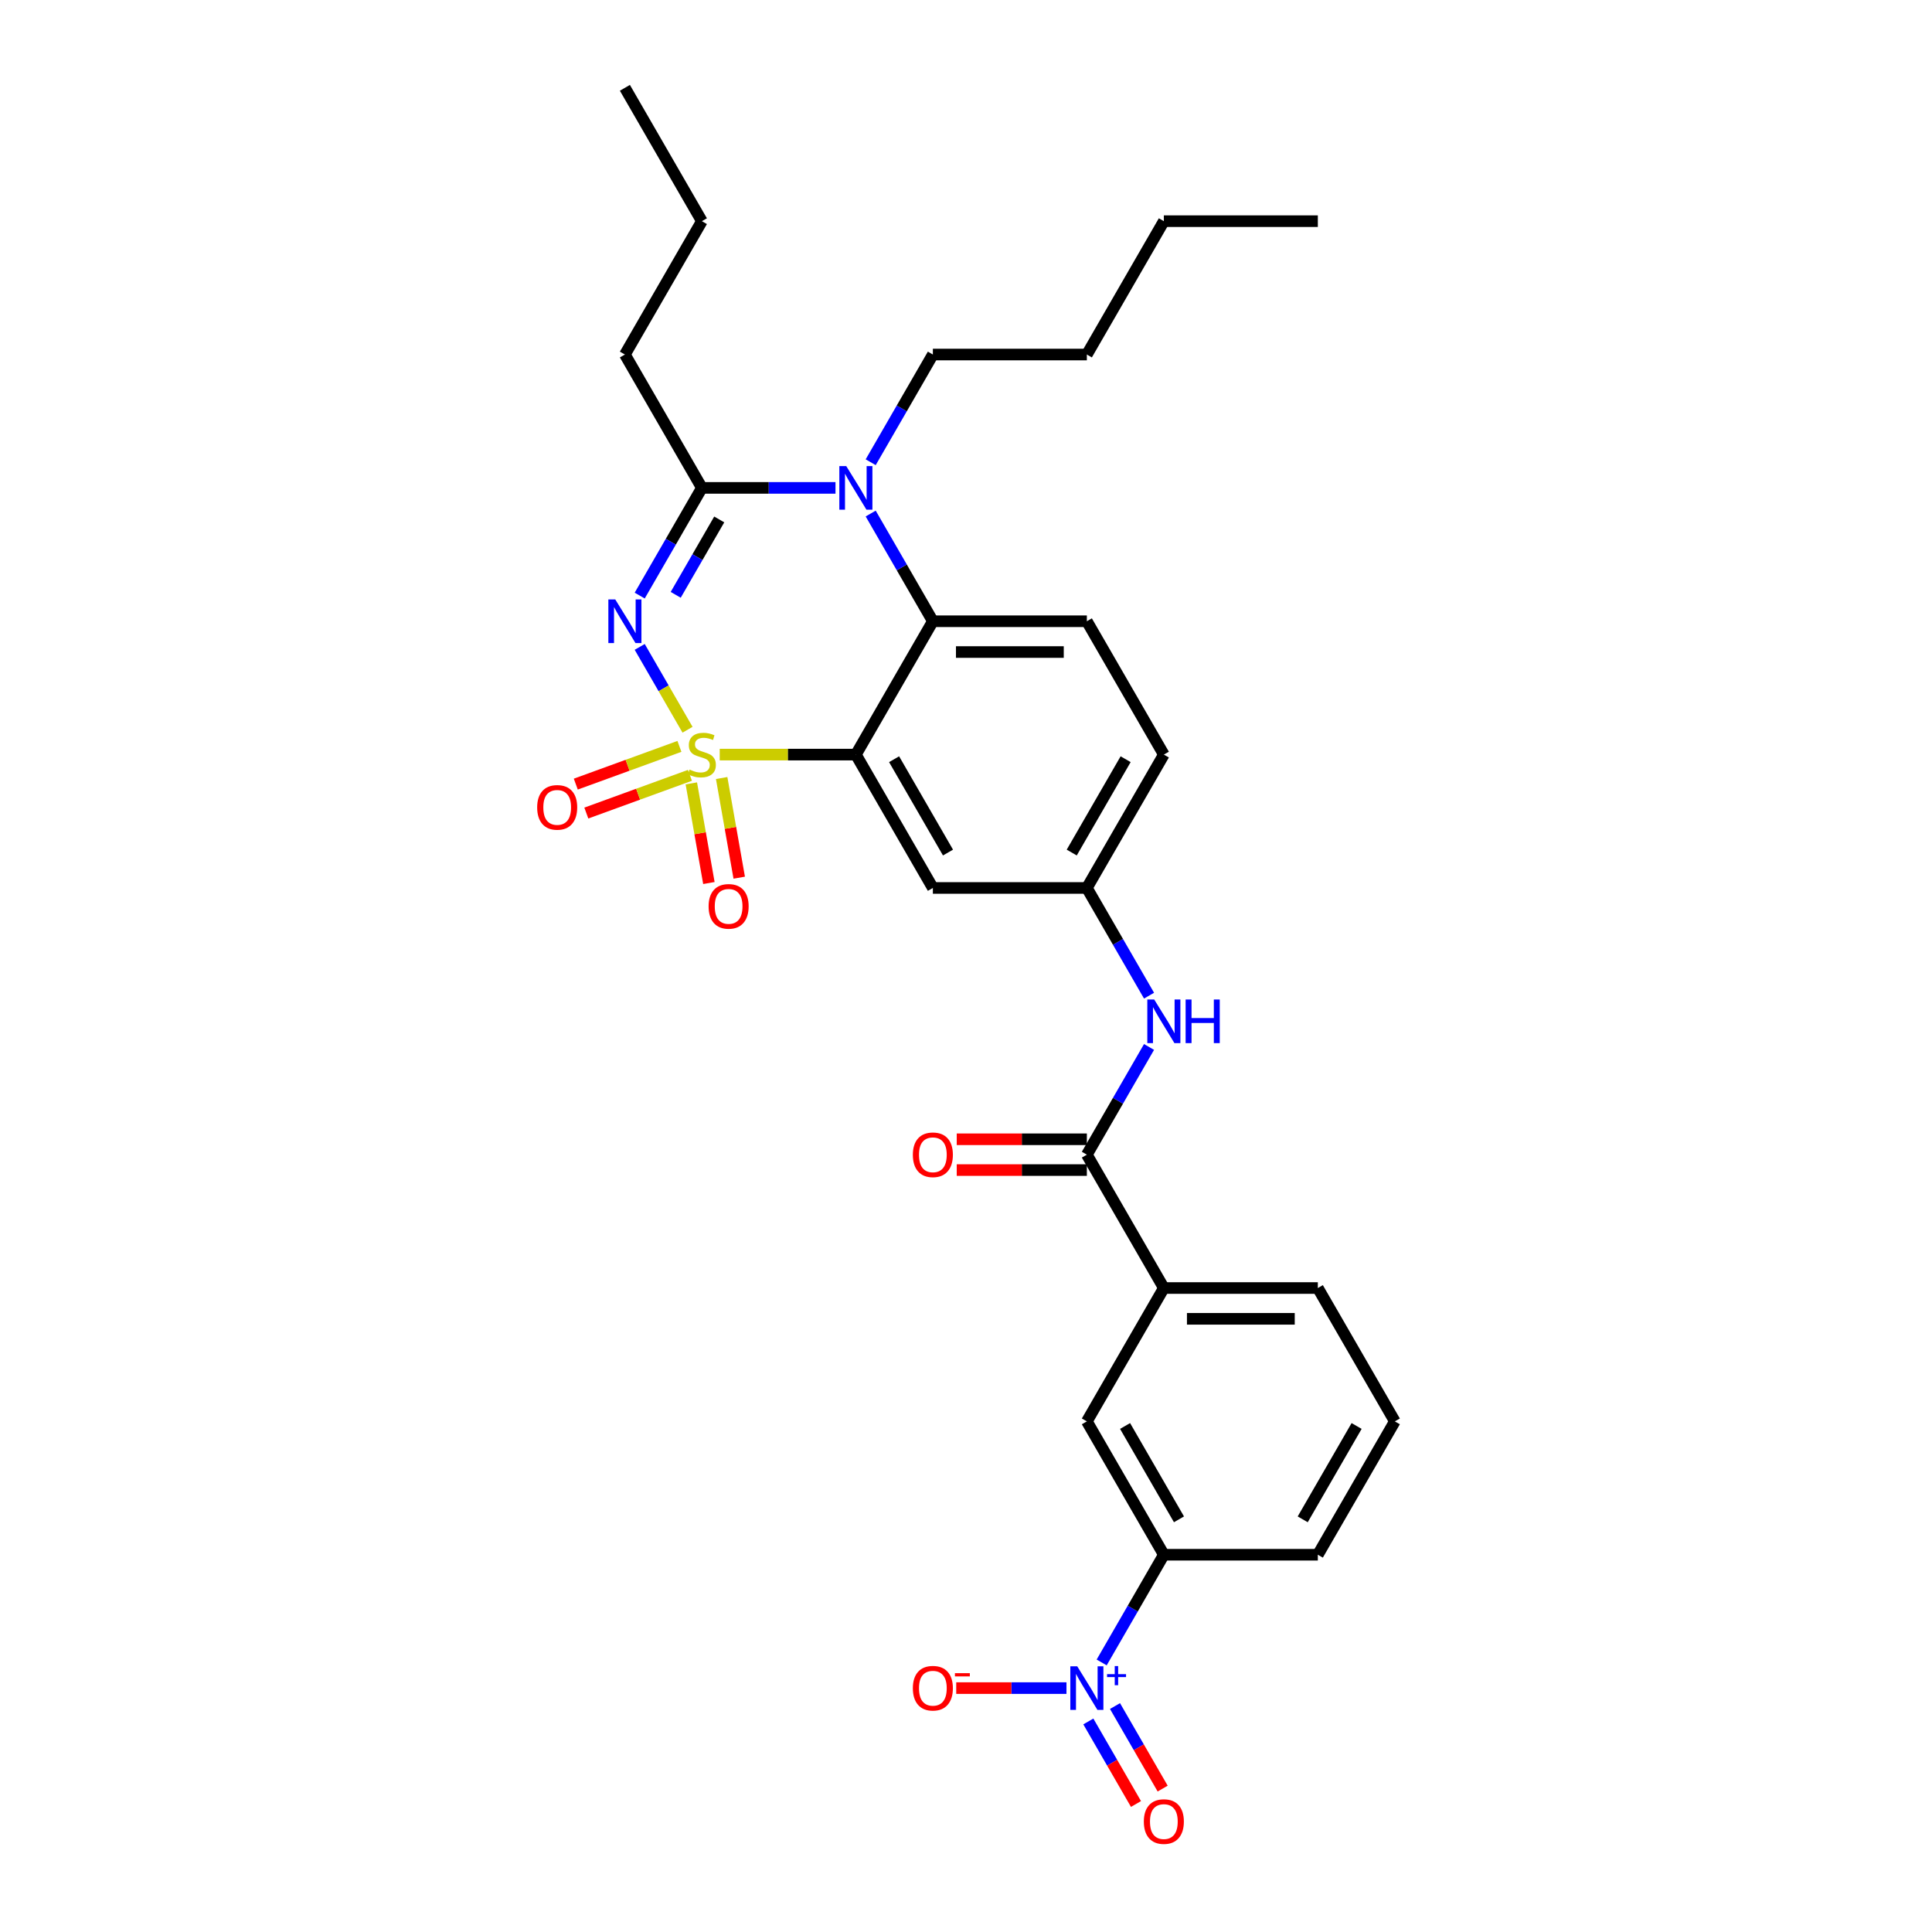 <?xml version='1.0' encoding='iso-8859-1'?>
<svg version='1.1' baseProfile='full'
              xmlns='http://www.w3.org/2000/svg'
                      xmlns:rdkit='http://www.rdkit.org/xml'
                      xmlns:xlink='http://www.w3.org/1999/xlink'
                  xml:space='preserve'
width='1000px' height='1000px' viewBox='0 0 1000 1000'>
<!-- END OF HEADER -->
<rect style='opacity:1.0;fill:#FFFFFF;stroke:none' width='1000' height='1000' x='0' y='0'> </rect>
<path class='bond-0' d='M 570.221,860.478 L 586.314,832.604' style='fill:none;fill-rule:evenodd;stroke:#0000FF;stroke-width:6px;stroke-linecap:butt;stroke-linejoin:miter;stroke-opacity:1' />
<path class='bond-0' d='M 586.314,832.604 L 602.407,804.731' style='fill:none;fill-rule:evenodd;stroke:#000000;stroke-width:6px;stroke-linecap:butt;stroke-linejoin:miter;stroke-opacity:1' />
<path class='bond-1' d='M 552.002,873.756 L 523.472,873.756' style='fill:none;fill-rule:evenodd;stroke:#0000FF;stroke-width:6px;stroke-linecap:butt;stroke-linejoin:miter;stroke-opacity:1' />
<path class='bond-1' d='M 523.472,873.756 L 494.942,873.756' style='fill:none;fill-rule:evenodd;stroke:#FF0000;stroke-width:6px;stroke-linecap:butt;stroke-linejoin:miter;stroke-opacity:1' />
<path class='bond-2' d='M 563.319,891.02 L 575.652,912.382' style='fill:none;fill-rule:evenodd;stroke:#0000FF;stroke-width:6px;stroke-linecap:butt;stroke-linejoin:miter;stroke-opacity:1' />
<path class='bond-2' d='M 575.652,912.382 L 587.985,933.744' style='fill:none;fill-rule:evenodd;stroke:#FF0000;stroke-width:6px;stroke-linecap:butt;stroke-linejoin:miter;stroke-opacity:1' />
<path class='bond-2' d='M 577.124,883.05 L 589.457,904.411' style='fill:none;fill-rule:evenodd;stroke:#0000FF;stroke-width:6px;stroke-linecap:butt;stroke-linejoin:miter;stroke-opacity:1' />
<path class='bond-2' d='M 589.457,904.411 L 601.79,925.773' style='fill:none;fill-rule:evenodd;stroke:#FF0000;stroke-width:6px;stroke-linecap:butt;stroke-linejoin:miter;stroke-opacity:1' />
<path class='bond-3' d='M 594.74,515.352 L 578.648,487.479' style='fill:none;fill-rule:evenodd;stroke:#0000FF;stroke-width:6px;stroke-linecap:butt;stroke-linejoin:miter;stroke-opacity:1' />
<path class='bond-3' d='M 578.648,487.479 L 562.555,459.605' style='fill:none;fill-rule:evenodd;stroke:#000000;stroke-width:6px;stroke-linecap:butt;stroke-linejoin:miter;stroke-opacity:1' />
<path class='bond-4' d='M 594.74,541.909 L 578.648,569.782' style='fill:none;fill-rule:evenodd;stroke:#0000FF;stroke-width:6px;stroke-linecap:butt;stroke-linejoin:miter;stroke-opacity:1' />
<path class='bond-4' d='M 578.648,569.782 L 562.555,597.656' style='fill:none;fill-rule:evenodd;stroke:#000000;stroke-width:6px;stroke-linecap:butt;stroke-linejoin:miter;stroke-opacity:1' />
<path class='bond-5' d='M 602.407,804.731 L 562.555,735.706' style='fill:none;fill-rule:evenodd;stroke:#000000;stroke-width:6px;stroke-linecap:butt;stroke-linejoin:miter;stroke-opacity:1' />
<path class='bond-5' d='M 610.234,786.407 L 582.338,738.089' style='fill:none;fill-rule:evenodd;stroke:#000000;stroke-width:6px;stroke-linecap:butt;stroke-linejoin:miter;stroke-opacity:1' />
<path class='bond-6' d='M 602.407,804.731 L 682.11,804.731' style='fill:none;fill-rule:evenodd;stroke:#000000;stroke-width:6px;stroke-linecap:butt;stroke-linejoin:miter;stroke-opacity:1' />
<path class='bond-7' d='M 562.555,597.656 L 602.407,666.681' style='fill:none;fill-rule:evenodd;stroke:#000000;stroke-width:6px;stroke-linecap:butt;stroke-linejoin:miter;stroke-opacity:1' />
<path class='bond-8' d='M 562.555,589.685 L 528.88,589.685' style='fill:none;fill-rule:evenodd;stroke:#000000;stroke-width:6px;stroke-linecap:butt;stroke-linejoin:miter;stroke-opacity:1' />
<path class='bond-8' d='M 528.88,589.685 L 495.206,589.685' style='fill:none;fill-rule:evenodd;stroke:#FF0000;stroke-width:6px;stroke-linecap:butt;stroke-linejoin:miter;stroke-opacity:1' />
<path class='bond-8' d='M 562.555,605.626 L 528.88,605.626' style='fill:none;fill-rule:evenodd;stroke:#000000;stroke-width:6px;stroke-linecap:butt;stroke-linejoin:miter;stroke-opacity:1' />
<path class='bond-8' d='M 528.88,605.626 L 495.206,605.626' style='fill:none;fill-rule:evenodd;stroke:#FF0000;stroke-width:6px;stroke-linecap:butt;stroke-linejoin:miter;stroke-opacity:1' />
<path class='bond-9' d='M 602.407,390.58 L 562.555,459.605' style='fill:none;fill-rule:evenodd;stroke:#000000;stroke-width:6px;stroke-linecap:butt;stroke-linejoin:miter;stroke-opacity:1' />
<path class='bond-9' d='M 582.624,392.964 L 554.728,441.281' style='fill:none;fill-rule:evenodd;stroke:#000000;stroke-width:6px;stroke-linecap:butt;stroke-linejoin:miter;stroke-opacity:1' />
<path class='bond-10' d='M 602.407,390.58 L 562.555,321.555' style='fill:none;fill-rule:evenodd;stroke:#000000;stroke-width:6px;stroke-linecap:butt;stroke-linejoin:miter;stroke-opacity:1' />
<path class='bond-11' d='M 562.555,459.605 L 482.852,459.605' style='fill:none;fill-rule:evenodd;stroke:#000000;stroke-width:6px;stroke-linecap:butt;stroke-linejoin:miter;stroke-opacity:1' />
<path class='bond-12' d='M 482.852,459.605 L 443,390.58' style='fill:none;fill-rule:evenodd;stroke:#000000;stroke-width:6px;stroke-linecap:butt;stroke-linejoin:miter;stroke-opacity:1' />
<path class='bond-12' d='M 490.679,441.281 L 462.783,392.964' style='fill:none;fill-rule:evenodd;stroke:#000000;stroke-width:6px;stroke-linecap:butt;stroke-linejoin:miter;stroke-opacity:1' />
<path class='bond-13' d='M 443,390.58 L 482.852,321.555' style='fill:none;fill-rule:evenodd;stroke:#000000;stroke-width:6px;stroke-linecap:butt;stroke-linejoin:miter;stroke-opacity:1' />
<path class='bond-14' d='M 443,390.58 L 407.763,390.58' style='fill:none;fill-rule:evenodd;stroke:#000000;stroke-width:6px;stroke-linecap:butt;stroke-linejoin:miter;stroke-opacity:1' />
<path class='bond-14' d='M 407.763,390.58 L 372.526,390.58' style='fill:none;fill-rule:evenodd;stroke:#CCCC00;stroke-width:6px;stroke-linecap:butt;stroke-linejoin:miter;stroke-opacity:1' />
<path class='bond-15' d='M 482.852,321.555 L 562.555,321.555' style='fill:none;fill-rule:evenodd;stroke:#000000;stroke-width:6px;stroke-linecap:butt;stroke-linejoin:miter;stroke-opacity:1' />
<path class='bond-15' d='M 494.807,337.496 L 550.599,337.496' style='fill:none;fill-rule:evenodd;stroke:#000000;stroke-width:6px;stroke-linecap:butt;stroke-linejoin:miter;stroke-opacity:1' />
<path class='bond-16' d='M 482.852,321.555 L 466.759,293.682' style='fill:none;fill-rule:evenodd;stroke:#000000;stroke-width:6px;stroke-linecap:butt;stroke-linejoin:miter;stroke-opacity:1' />
<path class='bond-16' d='M 466.759,293.682 L 450.666,265.809' style='fill:none;fill-rule:evenodd;stroke:#0000FF;stroke-width:6px;stroke-linecap:butt;stroke-linejoin:miter;stroke-opacity:1' />
<path class='bond-17' d='M 450.666,239.251 L 466.759,211.378' style='fill:none;fill-rule:evenodd;stroke:#0000FF;stroke-width:6px;stroke-linecap:butt;stroke-linejoin:miter;stroke-opacity:1' />
<path class='bond-17' d='M 466.759,211.378 L 482.852,183.505' style='fill:none;fill-rule:evenodd;stroke:#000000;stroke-width:6px;stroke-linecap:butt;stroke-linejoin:miter;stroke-opacity:1' />
<path class='bond-18' d='M 432.447,252.53 L 397.872,252.53' style='fill:none;fill-rule:evenodd;stroke:#0000FF;stroke-width:6px;stroke-linecap:butt;stroke-linejoin:miter;stroke-opacity:1' />
<path class='bond-18' d='M 397.872,252.53 L 363.296,252.53' style='fill:none;fill-rule:evenodd;stroke:#000000;stroke-width:6px;stroke-linecap:butt;stroke-linejoin:miter;stroke-opacity:1' />
<path class='bond-19' d='M 382.622,454.283 L 378.075,428.495' style='fill:none;fill-rule:evenodd;stroke:#FF0000;stroke-width:6px;stroke-linecap:butt;stroke-linejoin:miter;stroke-opacity:1' />
<path class='bond-19' d='M 378.075,428.495 L 373.528,402.708' style='fill:none;fill-rule:evenodd;stroke:#CCCC00;stroke-width:6px;stroke-linecap:butt;stroke-linejoin:miter;stroke-opacity:1' />
<path class='bond-19' d='M 366.924,457.051 L 362.377,431.263' style='fill:none;fill-rule:evenodd;stroke:#FF0000;stroke-width:6px;stroke-linecap:butt;stroke-linejoin:miter;stroke-opacity:1' />
<path class='bond-19' d='M 362.377,431.263 L 357.83,405.476' style='fill:none;fill-rule:evenodd;stroke:#CCCC00;stroke-width:6px;stroke-linecap:butt;stroke-linejoin:miter;stroke-opacity:1' />
<path class='bond-20' d='M 303.48,420.834 L 330.301,411.072' style='fill:none;fill-rule:evenodd;stroke:#FF0000;stroke-width:6px;stroke-linecap:butt;stroke-linejoin:miter;stroke-opacity:1' />
<path class='bond-20' d='M 330.301,411.072 L 357.122,401.31' style='fill:none;fill-rule:evenodd;stroke:#CCCC00;stroke-width:6px;stroke-linecap:butt;stroke-linejoin:miter;stroke-opacity:1' />
<path class='bond-20' d='M 298.028,405.854 L 324.849,396.092' style='fill:none;fill-rule:evenodd;stroke:#FF0000;stroke-width:6px;stroke-linecap:butt;stroke-linejoin:miter;stroke-opacity:1' />
<path class='bond-20' d='M 324.849,396.092 L 351.67,386.33' style='fill:none;fill-rule:evenodd;stroke:#CCCC00;stroke-width:6px;stroke-linecap:butt;stroke-linejoin:miter;stroke-opacity:1' />
<path class='bond-21' d='M 363.296,252.53 L 347.204,280.403' style='fill:none;fill-rule:evenodd;stroke:#000000;stroke-width:6px;stroke-linecap:butt;stroke-linejoin:miter;stroke-opacity:1' />
<path class='bond-21' d='M 347.204,280.403 L 331.111,308.276' style='fill:none;fill-rule:evenodd;stroke:#0000FF;stroke-width:6px;stroke-linecap:butt;stroke-linejoin:miter;stroke-opacity:1' />
<path class='bond-21' d='M 372.274,268.862 L 361.009,288.374' style='fill:none;fill-rule:evenodd;stroke:#000000;stroke-width:6px;stroke-linecap:butt;stroke-linejoin:miter;stroke-opacity:1' />
<path class='bond-21' d='M 361.009,288.374 L 349.744,307.885' style='fill:none;fill-rule:evenodd;stroke:#0000FF;stroke-width:6px;stroke-linecap:butt;stroke-linejoin:miter;stroke-opacity:1' />
<path class='bond-22' d='M 363.296,252.53 L 323.445,183.505' style='fill:none;fill-rule:evenodd;stroke:#000000;stroke-width:6px;stroke-linecap:butt;stroke-linejoin:miter;stroke-opacity:1' />
<path class='bond-23' d='M 331.111,334.834 L 343.491,356.275' style='fill:none;fill-rule:evenodd;stroke:#0000FF;stroke-width:6px;stroke-linecap:butt;stroke-linejoin:miter;stroke-opacity:1' />
<path class='bond-23' d='M 343.491,356.275 L 355.87,377.717' style='fill:none;fill-rule:evenodd;stroke:#CCCC00;stroke-width:6px;stroke-linecap:butt;stroke-linejoin:miter;stroke-opacity:1' />
<path class='bond-24' d='M 323.445,183.505 L 363.296,114.48' style='fill:none;fill-rule:evenodd;stroke:#000000;stroke-width:6px;stroke-linecap:butt;stroke-linejoin:miter;stroke-opacity:1' />
<path class='bond-25' d='M 363.296,114.48 L 323.445,45.455' style='fill:none;fill-rule:evenodd;stroke:#000000;stroke-width:6px;stroke-linecap:butt;stroke-linejoin:miter;stroke-opacity:1' />
<path class='bond-26' d='M 682.11,114.48 L 602.407,114.48' style='fill:none;fill-rule:evenodd;stroke:#000000;stroke-width:6px;stroke-linecap:butt;stroke-linejoin:miter;stroke-opacity:1' />
<path class='bond-27' d='M 602.407,114.48 L 562.555,183.505' style='fill:none;fill-rule:evenodd;stroke:#000000;stroke-width:6px;stroke-linecap:butt;stroke-linejoin:miter;stroke-opacity:1' />
<path class='bond-28' d='M 562.555,183.505 L 482.852,183.505' style='fill:none;fill-rule:evenodd;stroke:#000000;stroke-width:6px;stroke-linecap:butt;stroke-linejoin:miter;stroke-opacity:1' />
<path class='bond-29' d='M 602.407,666.681 L 562.555,735.706' style='fill:none;fill-rule:evenodd;stroke:#000000;stroke-width:6px;stroke-linecap:butt;stroke-linejoin:miter;stroke-opacity:1' />
<path class='bond-30' d='M 602.407,666.681 L 682.11,666.681' style='fill:none;fill-rule:evenodd;stroke:#000000;stroke-width:6px;stroke-linecap:butt;stroke-linejoin:miter;stroke-opacity:1' />
<path class='bond-30' d='M 614.362,682.621 L 670.154,682.621' style='fill:none;fill-rule:evenodd;stroke:#000000;stroke-width:6px;stroke-linecap:butt;stroke-linejoin:miter;stroke-opacity:1' />
<path class='bond-31' d='M 682.11,804.731 L 721.962,735.706' style='fill:none;fill-rule:evenodd;stroke:#000000;stroke-width:6px;stroke-linecap:butt;stroke-linejoin:miter;stroke-opacity:1' />
<path class='bond-31' d='M 674.283,786.407 L 702.179,738.089' style='fill:none;fill-rule:evenodd;stroke:#000000;stroke-width:6px;stroke-linecap:butt;stroke-linejoin:miter;stroke-opacity:1' />
<path class='bond-32' d='M 682.11,666.681 L 721.962,735.706' style='fill:none;fill-rule:evenodd;stroke:#000000;stroke-width:6px;stroke-linecap:butt;stroke-linejoin:miter;stroke-opacity:1' />
<path  class='atom-0' d='M 557.565 862.47
L 564.962 874.426
Q 565.695 875.605, 566.875 877.741
Q 568.054 879.877, 568.118 880.005
L 568.118 862.47
L 571.115 862.47
L 571.115 885.042
L 568.023 885.042
L 560.084 871.971
Q 559.16 870.44, 558.171 868.687
Q 557.215 866.934, 556.928 866.392
L 556.928 885.042
L 553.995 885.042
L 553.995 862.47
L 557.565 862.47
' fill='#0000FF'/>
<path  class='atom-0' d='M 573.009 866.539
L 576.986 866.539
L 576.986 862.352
L 578.753 862.352
L 578.753 866.539
L 582.835 866.539
L 582.835 868.054
L 578.753 868.054
L 578.753 872.262
L 576.986 872.262
L 576.986 868.054
L 573.009 868.054
L 573.009 866.539
' fill='#0000FF'/>
<path  class='atom-1' d='M 597.417 517.344
L 604.814 529.3
Q 605.547 530.48, 606.726 532.616
Q 607.906 534.752, 607.97 534.879
L 607.97 517.344
L 610.967 517.344
L 610.967 539.916
L 607.874 539.916
L 599.936 526.845
Q 599.011 525.315, 598.023 523.561
Q 597.066 521.808, 596.78 521.266
L 596.78 539.916
L 593.846 539.916
L 593.846 517.344
L 597.417 517.344
' fill='#0000FF'/>
<path  class='atom-1' d='M 613.677 517.344
L 616.737 517.344
L 616.737 526.941
L 628.278 526.941
L 628.278 517.344
L 631.339 517.344
L 631.339 539.916
L 628.278 539.916
L 628.278 529.491
L 616.737 529.491
L 616.737 539.916
L 613.677 539.916
L 613.677 517.344
' fill='#0000FF'/>
<path  class='atom-10' d='M 438.01 241.244
L 445.407 253.199
Q 446.14 254.379, 447.32 256.515
Q 448.499 258.651, 448.563 258.779
L 448.563 241.244
L 451.56 241.244
L 451.56 263.816
L 448.468 263.816
L 440.529 250.745
Q 439.604 249.214, 438.616 247.461
Q 437.66 245.707, 437.373 245.165
L 437.373 263.816
L 434.44 263.816
L 434.44 241.244
L 438.01 241.244
' fill='#0000FF'/>
<path  class='atom-11' d='M 366.775 469.136
Q 366.775 463.717, 369.453 460.688
Q 372.131 457.659, 377.137 457.659
Q 382.142 457.659, 384.82 460.688
Q 387.498 463.717, 387.498 469.136
Q 387.498 474.62, 384.788 477.744
Q 382.078 480.837, 377.137 480.837
Q 372.163 480.837, 369.453 477.744
Q 366.775 474.652, 366.775 469.136
M 377.137 478.286
Q 380.58 478.286, 382.429 475.991
Q 384.31 473.664, 384.31 469.136
Q 384.31 464.705, 382.429 462.473
Q 380.58 460.21, 377.137 460.21
Q 373.694 460.21, 371.813 462.441
Q 369.964 464.673, 369.964 469.136
Q 369.964 473.695, 371.813 475.991
Q 373.694 478.286, 377.137 478.286
' fill='#FF0000'/>
<path  class='atom-12' d='M 278.038 417.904
Q 278.038 412.484, 280.716 409.456
Q 283.394 406.427, 288.4 406.427
Q 293.405 406.427, 296.083 409.456
Q 298.761 412.484, 298.761 417.904
Q 298.761 423.388, 296.051 426.512
Q 293.341 429.605, 288.4 429.605
Q 283.426 429.605, 280.716 426.512
Q 278.038 423.42, 278.038 417.904
M 288.4 427.054
Q 291.843 427.054, 293.692 424.759
Q 295.573 422.431, 295.573 417.904
Q 295.573 413.473, 293.692 411.241
Q 291.843 408.977, 288.4 408.977
Q 284.957 408.977, 283.076 411.209
Q 281.227 413.441, 281.227 417.904
Q 281.227 422.463, 283.076 424.759
Q 284.957 427.054, 288.4 427.054
' fill='#FF0000'/>
<path  class='atom-14' d='M 318.455 310.269
L 325.852 322.225
Q 326.585 323.404, 327.765 325.54
Q 328.944 327.676, 329.008 327.804
L 329.008 310.269
L 332.005 310.269
L 332.005 332.841
L 328.912 332.841
L 320.974 319.77
Q 320.049 318.239, 319.061 316.486
Q 318.105 314.732, 317.818 314.19
L 317.818 332.841
L 314.885 332.841
L 314.885 310.269
L 318.455 310.269
' fill='#0000FF'/>
<path  class='atom-15' d='M 356.92 398.327
Q 357.175 398.423, 358.227 398.869
Q 359.279 399.316, 360.427 399.603
Q 361.607 399.858, 362.755 399.858
Q 364.891 399.858, 366.134 398.837
Q 367.377 397.785, 367.377 395.968
Q 367.377 394.725, 366.74 393.96
Q 366.134 393.194, 365.177 392.78
Q 364.221 392.366, 362.627 391.887
Q 360.618 391.282, 359.407 390.708
Q 358.227 390.134, 357.367 388.922
Q 356.538 387.711, 356.538 385.67
Q 356.538 382.833, 358.451 381.08
Q 360.395 379.326, 364.221 379.326
Q 366.835 379.326, 369.8 380.569
L 369.067 383.024
Q 366.357 381.908, 364.317 381.908
Q 362.117 381.908, 360.905 382.833
Q 359.694 383.726, 359.726 385.288
Q 359.726 386.499, 360.332 387.233
Q 360.969 387.966, 361.862 388.38
Q 362.786 388.795, 364.317 389.273
Q 366.357 389.911, 367.569 390.548
Q 368.78 391.186, 369.641 392.493
Q 370.534 393.768, 370.534 395.968
Q 370.534 399.093, 368.429 400.782
Q 366.357 402.44, 362.882 402.44
Q 360.874 402.44, 359.343 401.994
Q 357.845 401.579, 356.059 400.846
L 356.92 398.327
' fill='#CCCC00'/>
<path  class='atom-25' d='M 472.49 873.82
Q 472.49 868.4, 475.168 865.371
Q 477.846 862.343, 482.852 862.343
Q 487.857 862.343, 490.535 865.371
Q 493.213 868.4, 493.213 873.82
Q 493.213 879.303, 490.503 882.428
Q 487.793 885.52, 482.852 885.52
Q 477.878 885.52, 475.168 882.428
Q 472.49 879.335, 472.49 873.82
M 482.852 882.97
Q 486.295 882.97, 488.144 880.674
Q 490.025 878.347, 490.025 873.82
Q 490.025 869.388, 488.144 867.157
Q 486.295 864.893, 482.852 864.893
Q 479.408 864.893, 477.527 867.125
Q 475.678 869.356, 475.678 873.82
Q 475.678 878.379, 477.527 880.674
Q 479.408 882.97, 482.852 882.97
' fill='#FF0000'/>
<path  class='atom-25' d='M 494.265 866.027
L 501.987 866.027
L 501.987 867.71
L 494.265 867.71
L 494.265 866.027
' fill='#FF0000'/>
<path  class='atom-26' d='M 592.045 942.845
Q 592.045 937.425, 594.723 934.396
Q 597.401 931.368, 602.407 931.368
Q 607.412 931.368, 610.09 934.396
Q 612.768 937.425, 612.768 942.845
Q 612.768 948.329, 610.058 951.453
Q 607.348 954.545, 602.407 954.545
Q 597.433 954.545, 594.723 951.453
Q 592.045 948.36, 592.045 942.845
M 602.407 951.995
Q 605.85 951.995, 607.699 949.699
Q 609.58 947.372, 609.58 942.845
Q 609.58 938.413, 607.699 936.182
Q 605.85 933.918, 602.407 933.918
Q 598.963 933.918, 597.082 936.15
Q 595.233 938.382, 595.233 942.845
Q 595.233 947.404, 597.082 949.699
Q 598.963 951.995, 602.407 951.995
' fill='#FF0000'/>
<path  class='atom-27' d='M 472.49 597.719
Q 472.49 592.3, 475.168 589.271
Q 477.846 586.242, 482.852 586.242
Q 487.857 586.242, 490.535 589.271
Q 493.213 592.3, 493.213 597.719
Q 493.213 603.203, 490.503 606.327
Q 487.793 609.42, 482.852 609.42
Q 477.878 609.42, 475.168 606.327
Q 472.49 603.235, 472.49 597.719
M 482.852 606.869
Q 486.295 606.869, 488.144 604.574
Q 490.025 602.247, 490.025 597.719
Q 490.025 593.288, 488.144 591.056
Q 486.295 588.793, 482.852 588.793
Q 479.408 588.793, 477.527 591.024
Q 475.678 593.256, 475.678 597.719
Q 475.678 602.278, 477.527 604.574
Q 479.408 606.869, 482.852 606.869
' fill='#FF0000'/>
</svg>
